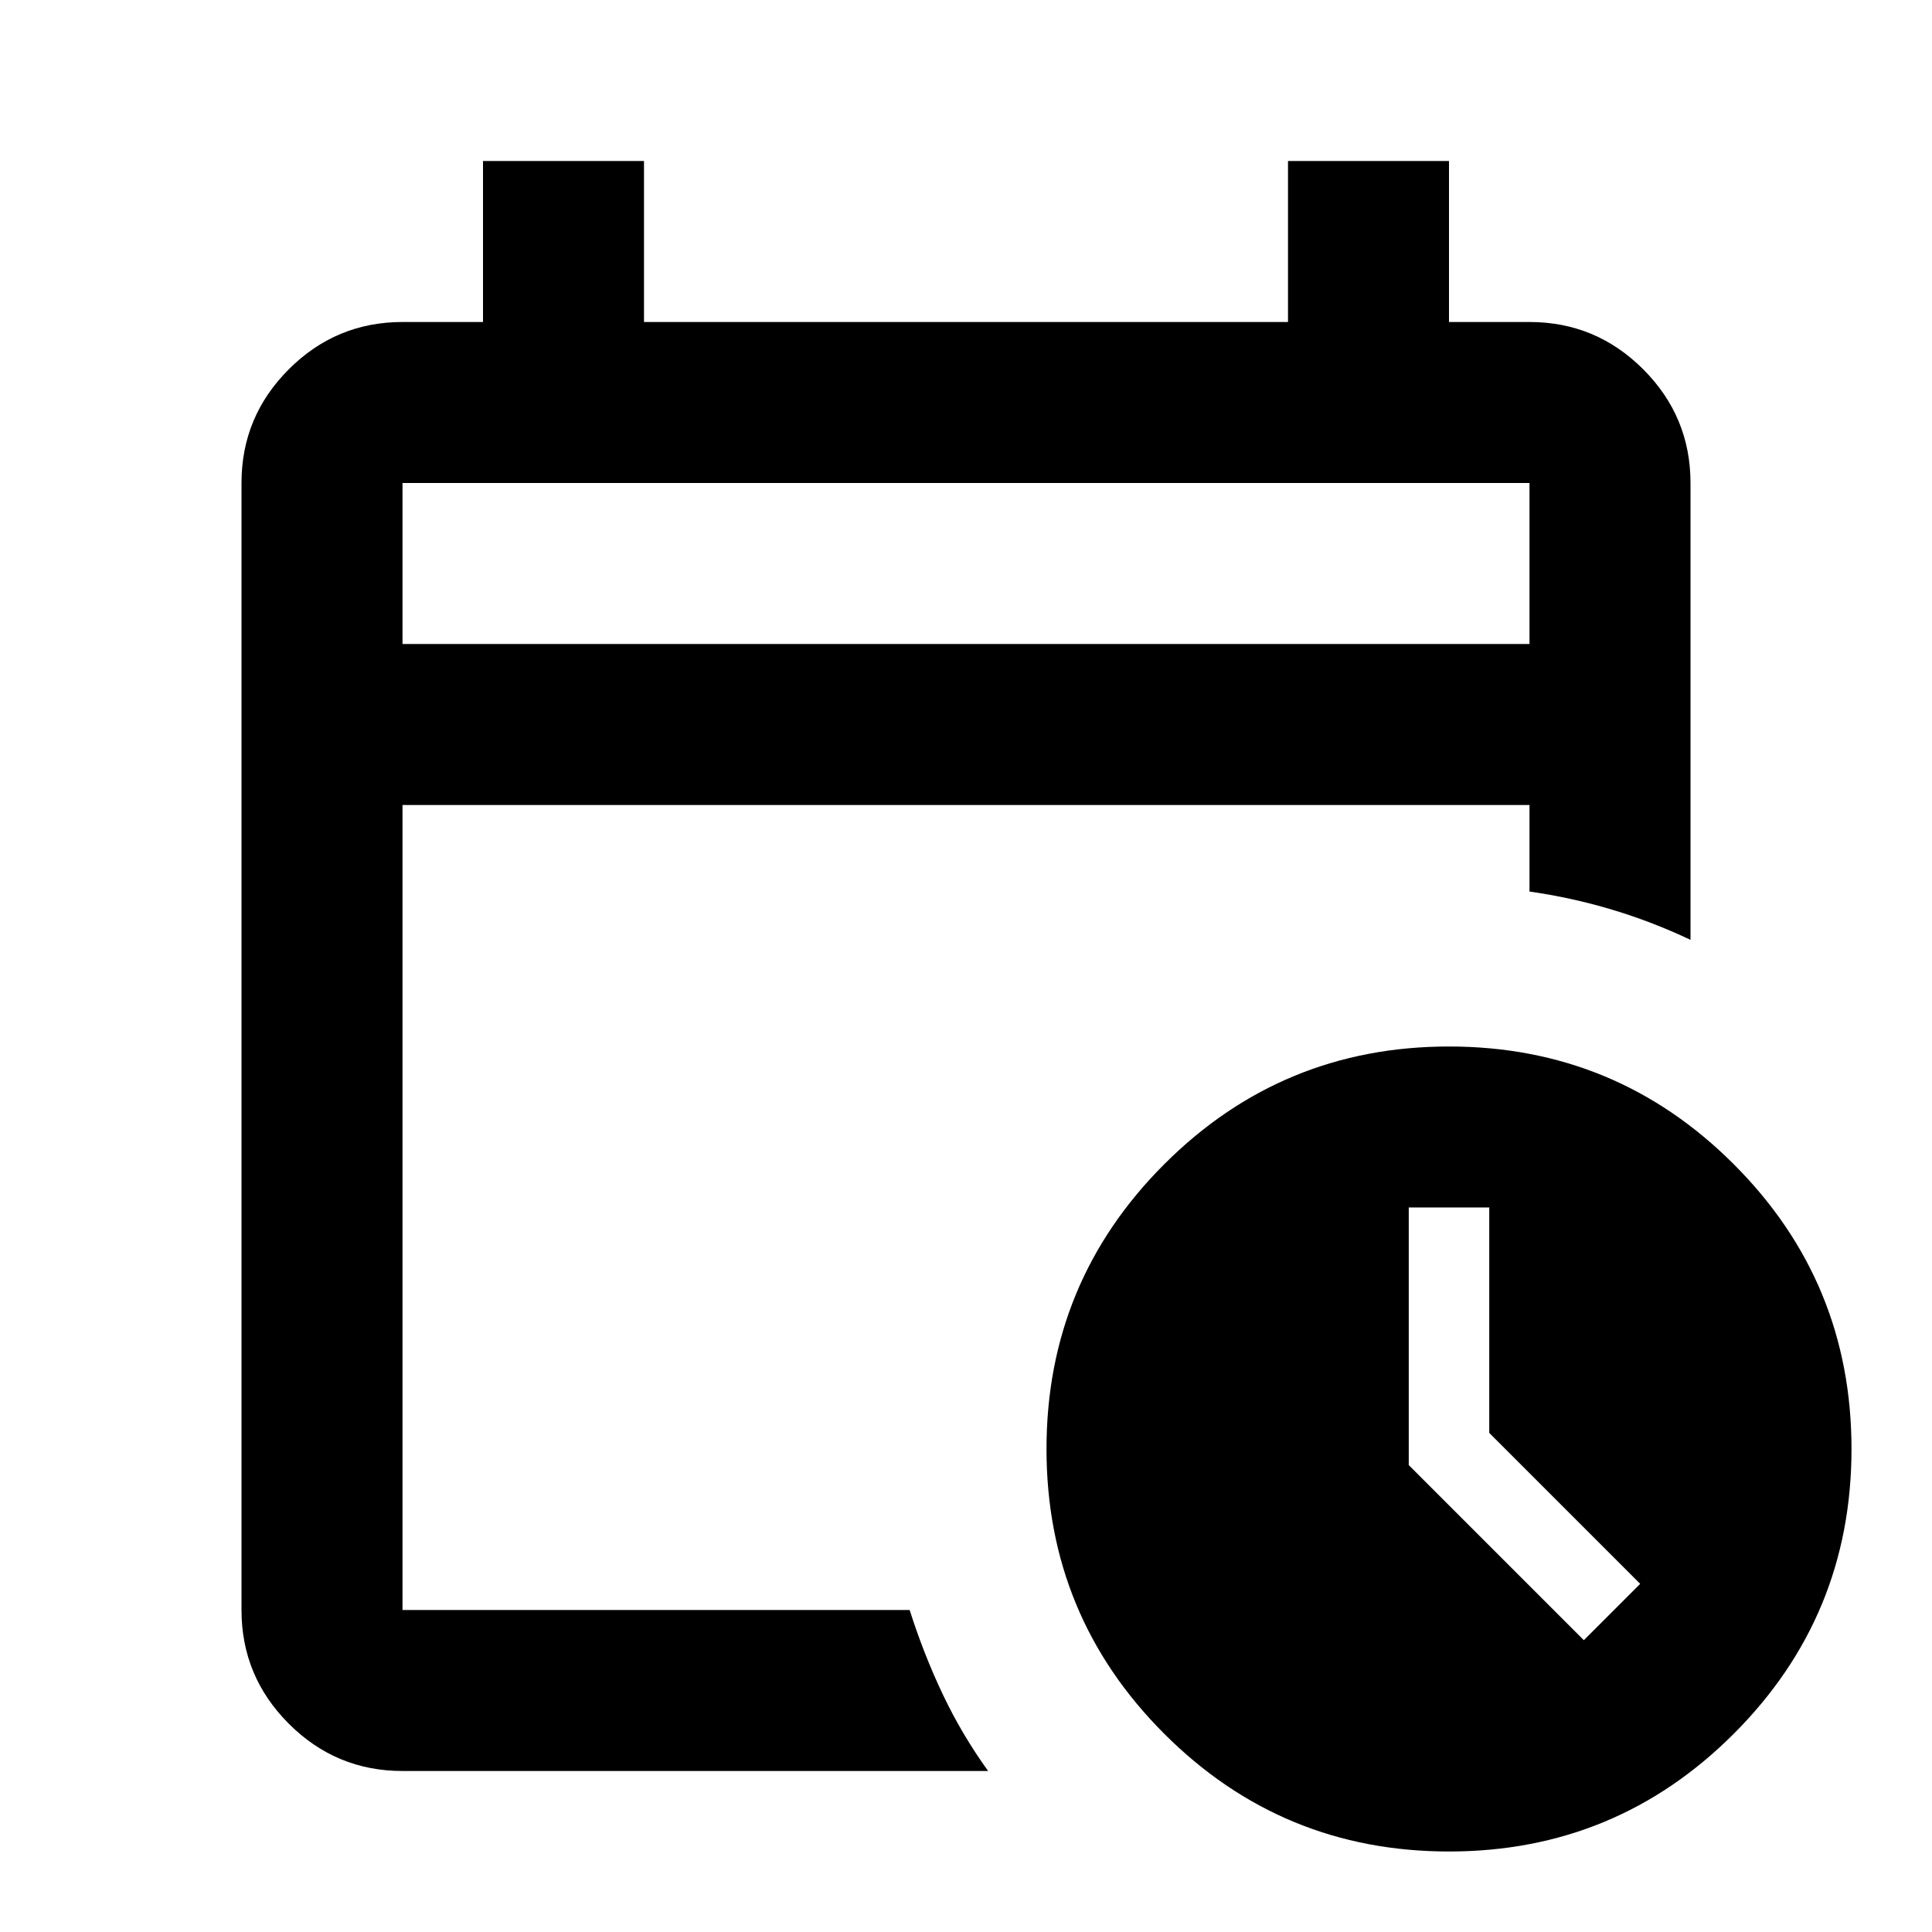 <svg xmlns="http://www.w3.org/2000/svg" height="24" viewBox="0 -960 960 960" width="24"><path d="M200-640h560v-80H200v80Zm0 0v-80 80Zm0 560q-33 0-56.5-23.5T120-160v-560q0-33 23.5-56.5T200-800h40v-80h80v80h320v-80h80v80h40q33 0 56.5 23.5T840-720v227q-19-9-39-15t-41-9v-43H200v400h252q7 22 16.5 42T491-80H200Zm520 40q-83 0-141.5-58.5T520-240q0-83 58.5-141.5T720-440q83 0 141.5 58.5T920-240q0 83-58.5 141.5T720-40Zm67-105 28-28-75-75v-112h-40v128l87 87Z"/></svg>